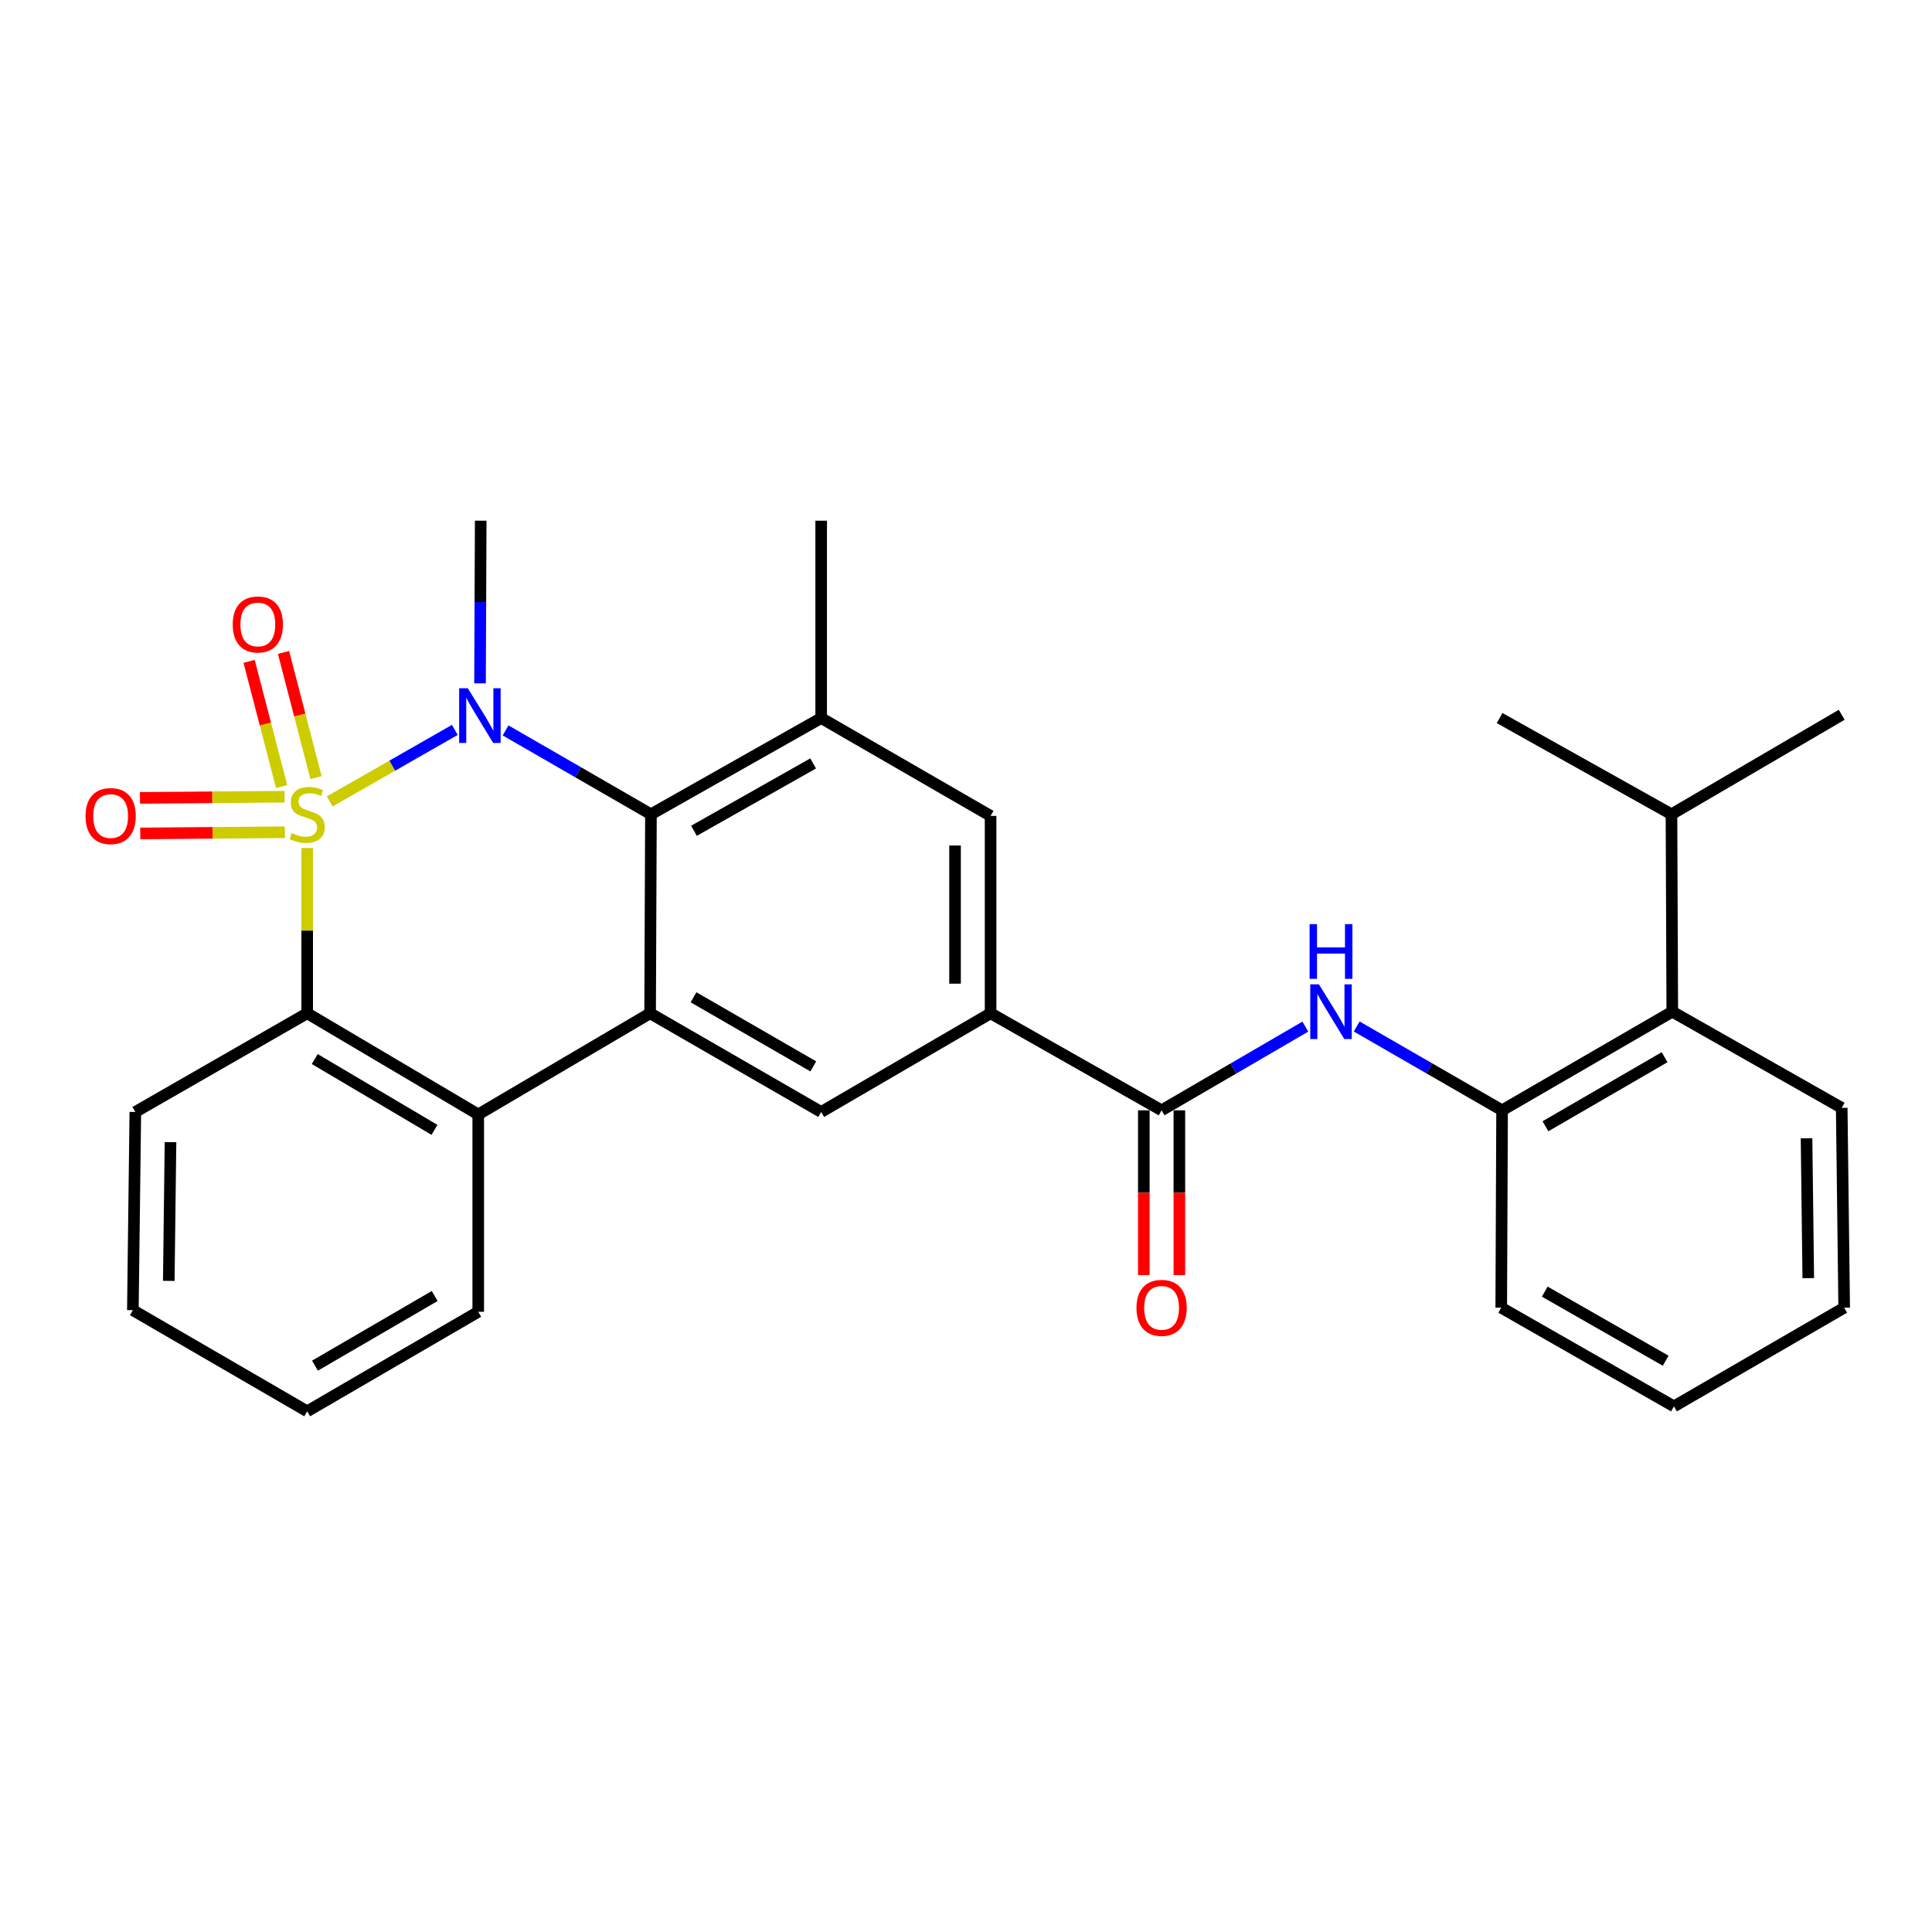 <?xml version='1.0' encoding='iso-8859-1'?>
<svg version='1.1' baseProfile='full'
              xmlns='http://www.w3.org/2000/svg'
                      xmlns:rdkit='http://www.rdkit.org/xml'
                      xmlns:xlink='http://www.w3.org/1999/xlink'
                  xml:space='preserve'
width='1000px' height='1000px' viewBox='0 0 1000 1000'>
<!-- END OF HEADER -->
<rect style='opacity:1.0;fill:#FFFFFF;stroke:none' width='1000' height='1000' x='0' y='0'> </rect>
<path class='bond-0' d='M 170.654,414.813 L 203.034,396.309' style='fill:none;fill-rule:evenodd;stroke:#CCCC00;stroke-width:6px;stroke-linecap:butt;stroke-linejoin:miter;stroke-opacity:1' />
<path class='bond-0' d='M 203.034,396.309 L 235.413,377.805' style='fill:none;fill-rule:evenodd;stroke:#0000FF;stroke-width:6px;stroke-linecap:butt;stroke-linejoin:miter;stroke-opacity:1' />
<path class='bond-3' d='M 159,438.928 L 159,481.698' style='fill:none;fill-rule:evenodd;stroke:#CCCC00;stroke-width:6px;stroke-linecap:butt;stroke-linejoin:miter;stroke-opacity:1' />
<path class='bond-3' d='M 159,481.698 L 159,524.469' style='fill:none;fill-rule:evenodd;stroke:#000000;stroke-width:6px;stroke-linecap:butt;stroke-linejoin:miter;stroke-opacity:1' />
<path class='bond-10' d='M 147.301,412.37 L 109.874,412.678' style='fill:none;fill-rule:evenodd;stroke:#CCCC00;stroke-width:6px;stroke-linecap:butt;stroke-linejoin:miter;stroke-opacity:1' />
<path class='bond-10' d='M 109.874,412.678 L 72.448,412.987' style='fill:none;fill-rule:evenodd;stroke:#FF0000;stroke-width:6px;stroke-linecap:butt;stroke-linejoin:miter;stroke-opacity:1' />
<path class='bond-10' d='M 147.452,430.767 L 110.026,431.075' style='fill:none;fill-rule:evenodd;stroke:#CCCC00;stroke-width:6px;stroke-linecap:butt;stroke-linejoin:miter;stroke-opacity:1' />
<path class='bond-10' d='M 110.026,431.075 L 72.599,431.384' style='fill:none;fill-rule:evenodd;stroke:#FF0000;stroke-width:6px;stroke-linecap:butt;stroke-linejoin:miter;stroke-opacity:1' />
<path class='bond-11' d='M 163.576,402.5 L 155.159,370.097' style='fill:none;fill-rule:evenodd;stroke:#CCCC00;stroke-width:6px;stroke-linecap:butt;stroke-linejoin:miter;stroke-opacity:1' />
<path class='bond-11' d='M 155.159,370.097 L 146.743,337.694' style='fill:none;fill-rule:evenodd;stroke:#FF0000;stroke-width:6px;stroke-linecap:butt;stroke-linejoin:miter;stroke-opacity:1' />
<path class='bond-11' d='M 145.769,407.125 L 137.352,374.722' style='fill:none;fill-rule:evenodd;stroke:#CCCC00;stroke-width:6px;stroke-linecap:butt;stroke-linejoin:miter;stroke-opacity:1' />
<path class='bond-11' d='M 137.352,374.722 L 128.936,342.319' style='fill:none;fill-rule:evenodd;stroke:#FF0000;stroke-width:6px;stroke-linecap:butt;stroke-linejoin:miter;stroke-opacity:1' />
<path class='bond-1' d='M 261.687,378.06 L 299.306,399.766' style='fill:none;fill-rule:evenodd;stroke:#0000FF;stroke-width:6px;stroke-linecap:butt;stroke-linejoin:miter;stroke-opacity:1' />
<path class='bond-1' d='M 299.306,399.766 L 336.926,421.473' style='fill:none;fill-rule:evenodd;stroke:#000000;stroke-width:6px;stroke-linecap:butt;stroke-linejoin:miter;stroke-opacity:1' />
<path class='bond-16' d='M 248.461,353.706 L 248.636,311.607' style='fill:none;fill-rule:evenodd;stroke:#0000FF;stroke-width:6px;stroke-linecap:butt;stroke-linejoin:miter;stroke-opacity:1' />
<path class='bond-16' d='M 248.636,311.607 L 248.811,269.508' style='fill:none;fill-rule:evenodd;stroke:#000000;stroke-width:6px;stroke-linecap:butt;stroke-linejoin:miter;stroke-opacity:1' />
<path class='bond-6' d='M 336.926,421.473 L 425.04,371.666' style='fill:none;fill-rule:evenodd;stroke:#000000;stroke-width:6px;stroke-linecap:butt;stroke-linejoin:miter;stroke-opacity:1' />
<path class='bond-6' d='M 359.196,430.018 L 420.876,395.153' style='fill:none;fill-rule:evenodd;stroke:#000000;stroke-width:6px;stroke-linecap:butt;stroke-linejoin:miter;stroke-opacity:1' />
<path class='bond-29' d='M 336.926,421.473 L 336.496,524.469' style='fill:none;fill-rule:evenodd;stroke:#000000;stroke-width:6px;stroke-linecap:butt;stroke-linejoin:miter;stroke-opacity:1' />
<path class='bond-2' d='M 336.496,524.469 L 247.533,576.831' style='fill:none;fill-rule:evenodd;stroke:#000000;stroke-width:6px;stroke-linecap:butt;stroke-linejoin:miter;stroke-opacity:1' />
<path class='bond-8' d='M 336.496,524.469 L 425.04,575.553' style='fill:none;fill-rule:evenodd;stroke:#000000;stroke-width:6px;stroke-linecap:butt;stroke-linejoin:miter;stroke-opacity:1' />
<path class='bond-8' d='M 358.972,516.196 L 420.952,551.955' style='fill:none;fill-rule:evenodd;stroke:#000000;stroke-width:6px;stroke-linecap:butt;stroke-linejoin:miter;stroke-opacity:1' />
<path class='bond-4' d='M 159,524.469 L 247.533,576.831' style='fill:none;fill-rule:evenodd;stroke:#000000;stroke-width:6px;stroke-linecap:butt;stroke-linejoin:miter;stroke-opacity:1' />
<path class='bond-4' d='M 162.914,548.159 L 224.888,584.812' style='fill:none;fill-rule:evenodd;stroke:#000000;stroke-width:6px;stroke-linecap:butt;stroke-linejoin:miter;stroke-opacity:1' />
<path class='bond-18' d='M 159,524.469 L 70.047,575.553' style='fill:none;fill-rule:evenodd;stroke:#000000;stroke-width:6px;stroke-linecap:butt;stroke-linejoin:miter;stroke-opacity:1' />
<path class='bond-19' d='M 247.533,576.831 L 247.533,678.979' style='fill:none;fill-rule:evenodd;stroke:#000000;stroke-width:6px;stroke-linecap:butt;stroke-linejoin:miter;stroke-opacity:1' />
<path class='bond-5' d='M 601.239,574.695 L 512.725,524.469' style='fill:none;fill-rule:evenodd;stroke:#000000;stroke-width:6px;stroke-linecap:butt;stroke-linejoin:miter;stroke-opacity:1' />
<path class='bond-9' d='M 601.239,574.695 L 638.443,553.033' style='fill:none;fill-rule:evenodd;stroke:#000000;stroke-width:6px;stroke-linecap:butt;stroke-linejoin:miter;stroke-opacity:1' />
<path class='bond-9' d='M 638.443,553.033 L 675.647,531.371' style='fill:none;fill-rule:evenodd;stroke:#0000FF;stroke-width:6px;stroke-linecap:butt;stroke-linejoin:miter;stroke-opacity:1' />
<path class='bond-15' d='M 592.04,574.695 L 592.04,617.342' style='fill:none;fill-rule:evenodd;stroke:#000000;stroke-width:6px;stroke-linecap:butt;stroke-linejoin:miter;stroke-opacity:1' />
<path class='bond-15' d='M 592.04,617.342 L 592.04,659.989' style='fill:none;fill-rule:evenodd;stroke:#FF0000;stroke-width:6px;stroke-linecap:butt;stroke-linejoin:miter;stroke-opacity:1' />
<path class='bond-15' d='M 610.438,574.695 L 610.438,617.342' style='fill:none;fill-rule:evenodd;stroke:#000000;stroke-width:6px;stroke-linecap:butt;stroke-linejoin:miter;stroke-opacity:1' />
<path class='bond-15' d='M 610.438,617.342 L 610.438,659.989' style='fill:none;fill-rule:evenodd;stroke:#FF0000;stroke-width:6px;stroke-linecap:butt;stroke-linejoin:miter;stroke-opacity:1' />
<path class='bond-13' d='M 425.04,371.666 L 512.725,422.311' style='fill:none;fill-rule:evenodd;stroke:#000000;stroke-width:6px;stroke-linecap:butt;stroke-linejoin:miter;stroke-opacity:1' />
<path class='bond-20' d='M 425.04,371.666 L 425.04,269.508' style='fill:none;fill-rule:evenodd;stroke:#000000;stroke-width:6px;stroke-linecap:butt;stroke-linejoin:miter;stroke-opacity:1' />
<path class='bond-7' d='M 512.725,524.469 L 425.04,575.553' style='fill:none;fill-rule:evenodd;stroke:#000000;stroke-width:6px;stroke-linecap:butt;stroke-linejoin:miter;stroke-opacity:1' />
<path class='bond-31' d='M 512.725,524.469 L 512.725,422.311' style='fill:none;fill-rule:evenodd;stroke:#000000;stroke-width:6px;stroke-linecap:butt;stroke-linejoin:miter;stroke-opacity:1' />
<path class='bond-31' d='M 494.328,509.145 L 494.328,437.634' style='fill:none;fill-rule:evenodd;stroke:#000000;stroke-width:6px;stroke-linecap:butt;stroke-linejoin:miter;stroke-opacity:1' />
<path class='bond-12' d='M 702.219,531.306 L 739.849,553' style='fill:none;fill-rule:evenodd;stroke:#0000FF;stroke-width:6px;stroke-linecap:butt;stroke-linejoin:miter;stroke-opacity:1' />
<path class='bond-12' d='M 739.849,553 L 777.478,574.695' style='fill:none;fill-rule:evenodd;stroke:#000000;stroke-width:6px;stroke-linecap:butt;stroke-linejoin:miter;stroke-opacity:1' />
<path class='bond-14' d='M 777.478,574.695 L 865.572,523.641' style='fill:none;fill-rule:evenodd;stroke:#000000;stroke-width:6px;stroke-linecap:butt;stroke-linejoin:miter;stroke-opacity:1' />
<path class='bond-14' d='M 799.917,582.954 L 861.583,547.217' style='fill:none;fill-rule:evenodd;stroke:#000000;stroke-width:6px;stroke-linecap:butt;stroke-linejoin:miter;stroke-opacity:1' />
<path class='bond-21' d='M 777.478,574.695 L 777.039,676.863' style='fill:none;fill-rule:evenodd;stroke:#000000;stroke-width:6px;stroke-linecap:butt;stroke-linejoin:miter;stroke-opacity:1' />
<path class='bond-17' d='M 865.572,523.641 L 865.153,421.473' style='fill:none;fill-rule:evenodd;stroke:#000000;stroke-width:6px;stroke-linecap:butt;stroke-linejoin:miter;stroke-opacity:1' />
<path class='bond-22' d='M 865.572,523.641 L 953.268,573.427' style='fill:none;fill-rule:evenodd;stroke:#000000;stroke-width:6px;stroke-linecap:butt;stroke-linejoin:miter;stroke-opacity:1' />
<path class='bond-23' d='M 865.153,421.473 L 953.268,369.969' style='fill:none;fill-rule:evenodd;stroke:#000000;stroke-width:6px;stroke-linecap:butt;stroke-linejoin:miter;stroke-opacity:1' />
<path class='bond-24' d='M 865.153,421.473 L 776.201,371.666' style='fill:none;fill-rule:evenodd;stroke:#000000;stroke-width:6px;stroke-linecap:butt;stroke-linejoin:miter;stroke-opacity:1' />
<path class='bond-26' d='M 70.047,575.553 L 68.769,678.141' style='fill:none;fill-rule:evenodd;stroke:#000000;stroke-width:6px;stroke-linecap:butt;stroke-linejoin:miter;stroke-opacity:1' />
<path class='bond-26' d='M 88.251,591.17 L 87.357,662.982' style='fill:none;fill-rule:evenodd;stroke:#000000;stroke-width:6px;stroke-linecap:butt;stroke-linejoin:miter;stroke-opacity:1' />
<path class='bond-30' d='M 247.533,678.979 L 159,730.492' style='fill:none;fill-rule:evenodd;stroke:#000000;stroke-width:6px;stroke-linecap:butt;stroke-linejoin:miter;stroke-opacity:1' />
<path class='bond-30' d='M 225.001,670.804 L 163.027,706.863' style='fill:none;fill-rule:evenodd;stroke:#000000;stroke-width:6px;stroke-linecap:butt;stroke-linejoin:miter;stroke-opacity:1' />
<path class='bond-27' d='M 777.039,676.863 L 866.431,727.937' style='fill:none;fill-rule:evenodd;stroke:#000000;stroke-width:6px;stroke-linecap:butt;stroke-linejoin:miter;stroke-opacity:1' />
<path class='bond-27' d='M 799.574,668.55 L 862.149,704.302' style='fill:none;fill-rule:evenodd;stroke:#000000;stroke-width:6px;stroke-linecap:butt;stroke-linejoin:miter;stroke-opacity:1' />
<path class='bond-32' d='M 953.268,573.427 L 954.545,676.863' style='fill:none;fill-rule:evenodd;stroke:#000000;stroke-width:6px;stroke-linecap:butt;stroke-linejoin:miter;stroke-opacity:1' />
<path class='bond-32' d='M 935.063,589.17 L 935.958,661.575' style='fill:none;fill-rule:evenodd;stroke:#000000;stroke-width:6px;stroke-linecap:butt;stroke-linejoin:miter;stroke-opacity:1' />
<path class='bond-25' d='M 159,730.492 L 68.769,678.141' style='fill:none;fill-rule:evenodd;stroke:#000000;stroke-width:6px;stroke-linecap:butt;stroke-linejoin:miter;stroke-opacity:1' />
<path class='bond-28' d='M 866.431,727.937 L 954.545,676.863' style='fill:none;fill-rule:evenodd;stroke:#000000;stroke-width:6px;stroke-linecap:butt;stroke-linejoin:miter;stroke-opacity:1' />
<path  class='atom-0' d='M 151 431.193
Q 151.32 431.313, 152.64 431.873
Q 153.96 432.433, 155.4 432.793
Q 156.88 433.113, 158.32 433.113
Q 161 433.113, 162.56 431.833
Q 164.12 430.513, 164.12 428.233
Q 164.12 426.673, 163.32 425.713
Q 162.56 424.753, 161.36 424.233
Q 160.16 423.713, 158.16 423.113
Q 155.64 422.353, 154.12 421.633
Q 152.64 420.913, 151.56 419.393
Q 150.52 417.873, 150.52 415.313
Q 150.52 411.753, 152.92 409.553
Q 155.36 407.353, 160.16 407.353
Q 163.44 407.353, 167.16 408.913
L 166.24 411.993
Q 162.84 410.593, 160.28 410.593
Q 157.52 410.593, 156 411.753
Q 154.48 412.873, 154.52 414.833
Q 154.52 416.353, 155.28 417.273
Q 156.08 418.193, 157.2 418.713
Q 158.36 419.233, 160.28 419.833
Q 162.84 420.633, 164.36 421.433
Q 165.88 422.233, 166.96 423.873
Q 168.08 425.473, 168.08 428.233
Q 168.08 432.153, 165.44 434.273
Q 162.84 436.353, 158.48 436.353
Q 155.96 436.353, 154.04 435.793
Q 152.16 435.273, 149.92 434.353
L 151 431.193
' fill='#CCCC00'/>
<path  class='atom-1' d='M 242.132 356.228
L 251.412 371.228
Q 252.332 372.708, 253.812 375.388
Q 255.292 378.068, 255.372 378.228
L 255.372 356.228
L 259.132 356.228
L 259.132 384.548
L 255.252 384.548
L 245.292 368.148
Q 244.132 366.228, 242.892 364.028
Q 241.692 361.828, 241.332 361.148
L 241.332 384.548
L 237.652 384.548
L 237.652 356.228
L 242.132 356.228
' fill='#0000FF'/>
<path  class='atom-10' d='M 682.664 509.481
L 691.944 524.481
Q 692.864 525.961, 694.344 528.641
Q 695.824 531.321, 695.904 531.481
L 695.904 509.481
L 699.664 509.481
L 699.664 537.801
L 695.784 537.801
L 685.824 521.401
Q 684.664 519.481, 683.424 517.281
Q 682.224 515.081, 681.864 514.401
L 681.864 537.801
L 678.184 537.801
L 678.184 509.481
L 682.664 509.481
' fill='#0000FF'/>
<path  class='atom-10' d='M 677.844 478.329
L 681.684 478.329
L 681.684 490.369
L 696.164 490.369
L 696.164 478.329
L 700.004 478.329
L 700.004 506.649
L 696.164 506.649
L 696.164 493.569
L 681.684 493.569
L 681.684 506.649
L 677.844 506.649
L 677.844 478.329
' fill='#0000FF'/>
<path  class='atom-11' d='M 44.271 422.391
Q 44.271 415.591, 47.631 411.791
Q 50.991 407.991, 57.271 407.991
Q 63.551 407.991, 66.911 411.791
Q 70.271 415.591, 70.271 422.391
Q 70.271 429.271, 66.871 433.191
Q 63.471 437.071, 57.271 437.071
Q 51.031 437.071, 47.631 433.191
Q 44.271 429.311, 44.271 422.391
M 57.271 433.871
Q 61.591 433.871, 63.911 430.991
Q 66.271 428.071, 66.271 422.391
Q 66.271 416.831, 63.911 414.031
Q 61.591 411.191, 57.271 411.191
Q 52.951 411.191, 50.591 413.991
Q 48.271 416.791, 48.271 422.391
Q 48.271 428.111, 50.591 430.991
Q 52.951 433.871, 57.271 433.871
' fill='#FF0000'/>
<path  class='atom-12' d='M 120.458 323.217
Q 120.458 316.417, 123.818 312.617
Q 127.178 308.817, 133.458 308.817
Q 139.738 308.817, 143.098 312.617
Q 146.458 316.417, 146.458 323.217
Q 146.458 330.097, 143.058 334.017
Q 139.658 337.897, 133.458 337.897
Q 127.218 337.897, 123.818 334.017
Q 120.458 330.137, 120.458 323.217
M 133.458 334.697
Q 137.778 334.697, 140.098 331.817
Q 142.458 328.897, 142.458 323.217
Q 142.458 317.657, 140.098 314.857
Q 137.778 312.017, 133.458 312.017
Q 129.138 312.017, 126.778 314.817
Q 124.458 317.617, 124.458 323.217
Q 124.458 328.937, 126.778 331.817
Q 129.138 334.697, 133.458 334.697
' fill='#FF0000'/>
<path  class='atom-16' d='M 588.239 676.943
Q 588.239 670.143, 591.599 666.343
Q 594.959 662.543, 601.239 662.543
Q 607.519 662.543, 610.879 666.343
Q 614.239 670.143, 614.239 676.943
Q 614.239 683.823, 610.839 687.743
Q 607.439 691.623, 601.239 691.623
Q 594.999 691.623, 591.599 687.743
Q 588.239 683.863, 588.239 676.943
M 601.239 688.423
Q 605.559 688.423, 607.879 685.543
Q 610.239 682.623, 610.239 676.943
Q 610.239 671.383, 607.879 668.583
Q 605.559 665.743, 601.239 665.743
Q 596.919 665.743, 594.559 668.543
Q 592.239 671.343, 592.239 676.943
Q 592.239 682.663, 594.559 685.543
Q 596.919 688.423, 601.239 688.423
' fill='#FF0000'/>
</svg>

